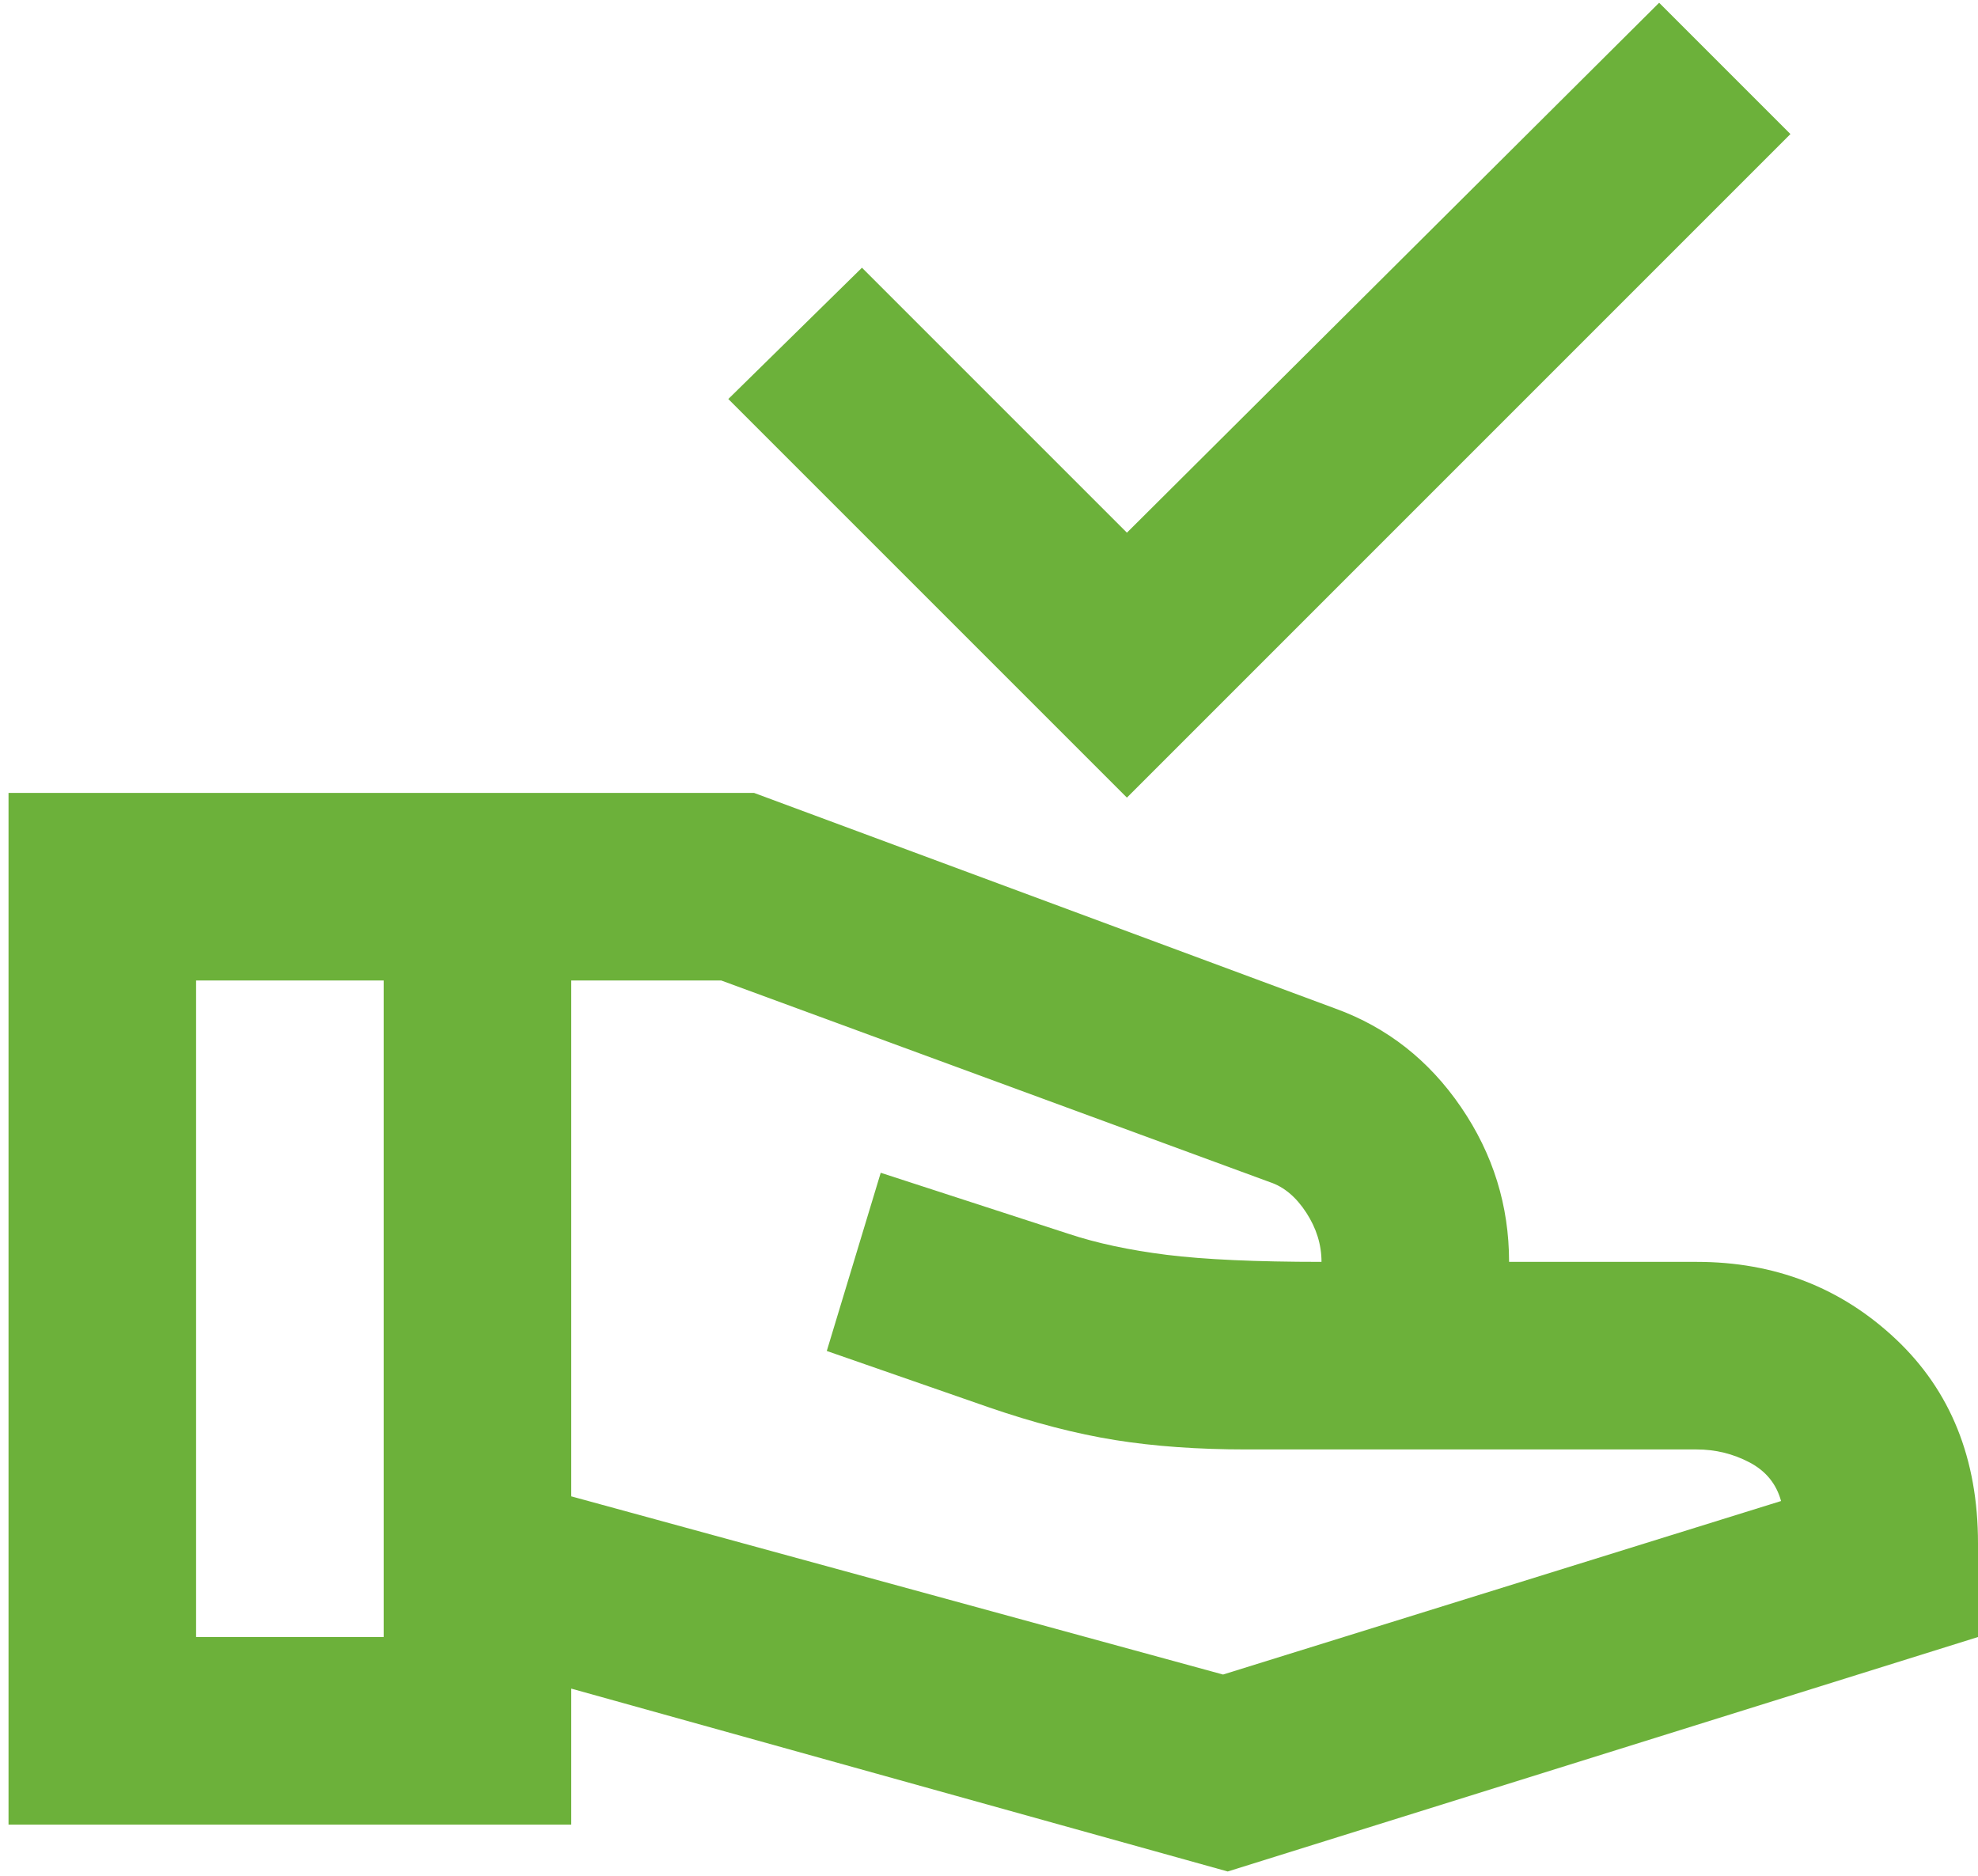 <svg width="116" height="110" viewBox="0 0 116 110" fill="none" xmlns="http://www.w3.org/2000/svg">
<path d="M66.088 46.775L42.712 23.4L50.55 15.7L66.088 31.238L97.3 0.162L105 7.862L66.088 46.775ZM72 109.75L33.5 99.025V107H0.5V46.5H44.225L78.325 59.15C81.35 60.25 83.802 62.175 85.681 64.925C87.56 67.675 88.5 70.7 88.5 74H99.5C104.083 74 107.979 75.513 111.188 78.537C114.396 81.562 116 85.55 116 90.5V96L72 109.75ZM11.5 96H22.5V57.5H11.5V96ZM71.725 98.2L104.45 88.025C104.175 87.017 103.556 86.26 102.594 85.756C101.631 85.252 100.6 85 99.5 85H73.1C70.258 85 67.692 84.817 65.4 84.45C63.108 84.083 60.633 83.442 57.975 82.525L48.487 79.225L51.65 68.775L62.65 72.35C64.3 72.9 66.225 73.312 68.425 73.588C70.625 73.862 73.65 74 77.5 74C77.5 72.992 77.202 72.029 76.606 71.112C76.01 70.196 75.3 69.6 74.475 69.325L42.3 57.5H33.5V87.75L71.725 98.2Z" fill="#6CB13A"/>
</svg>
